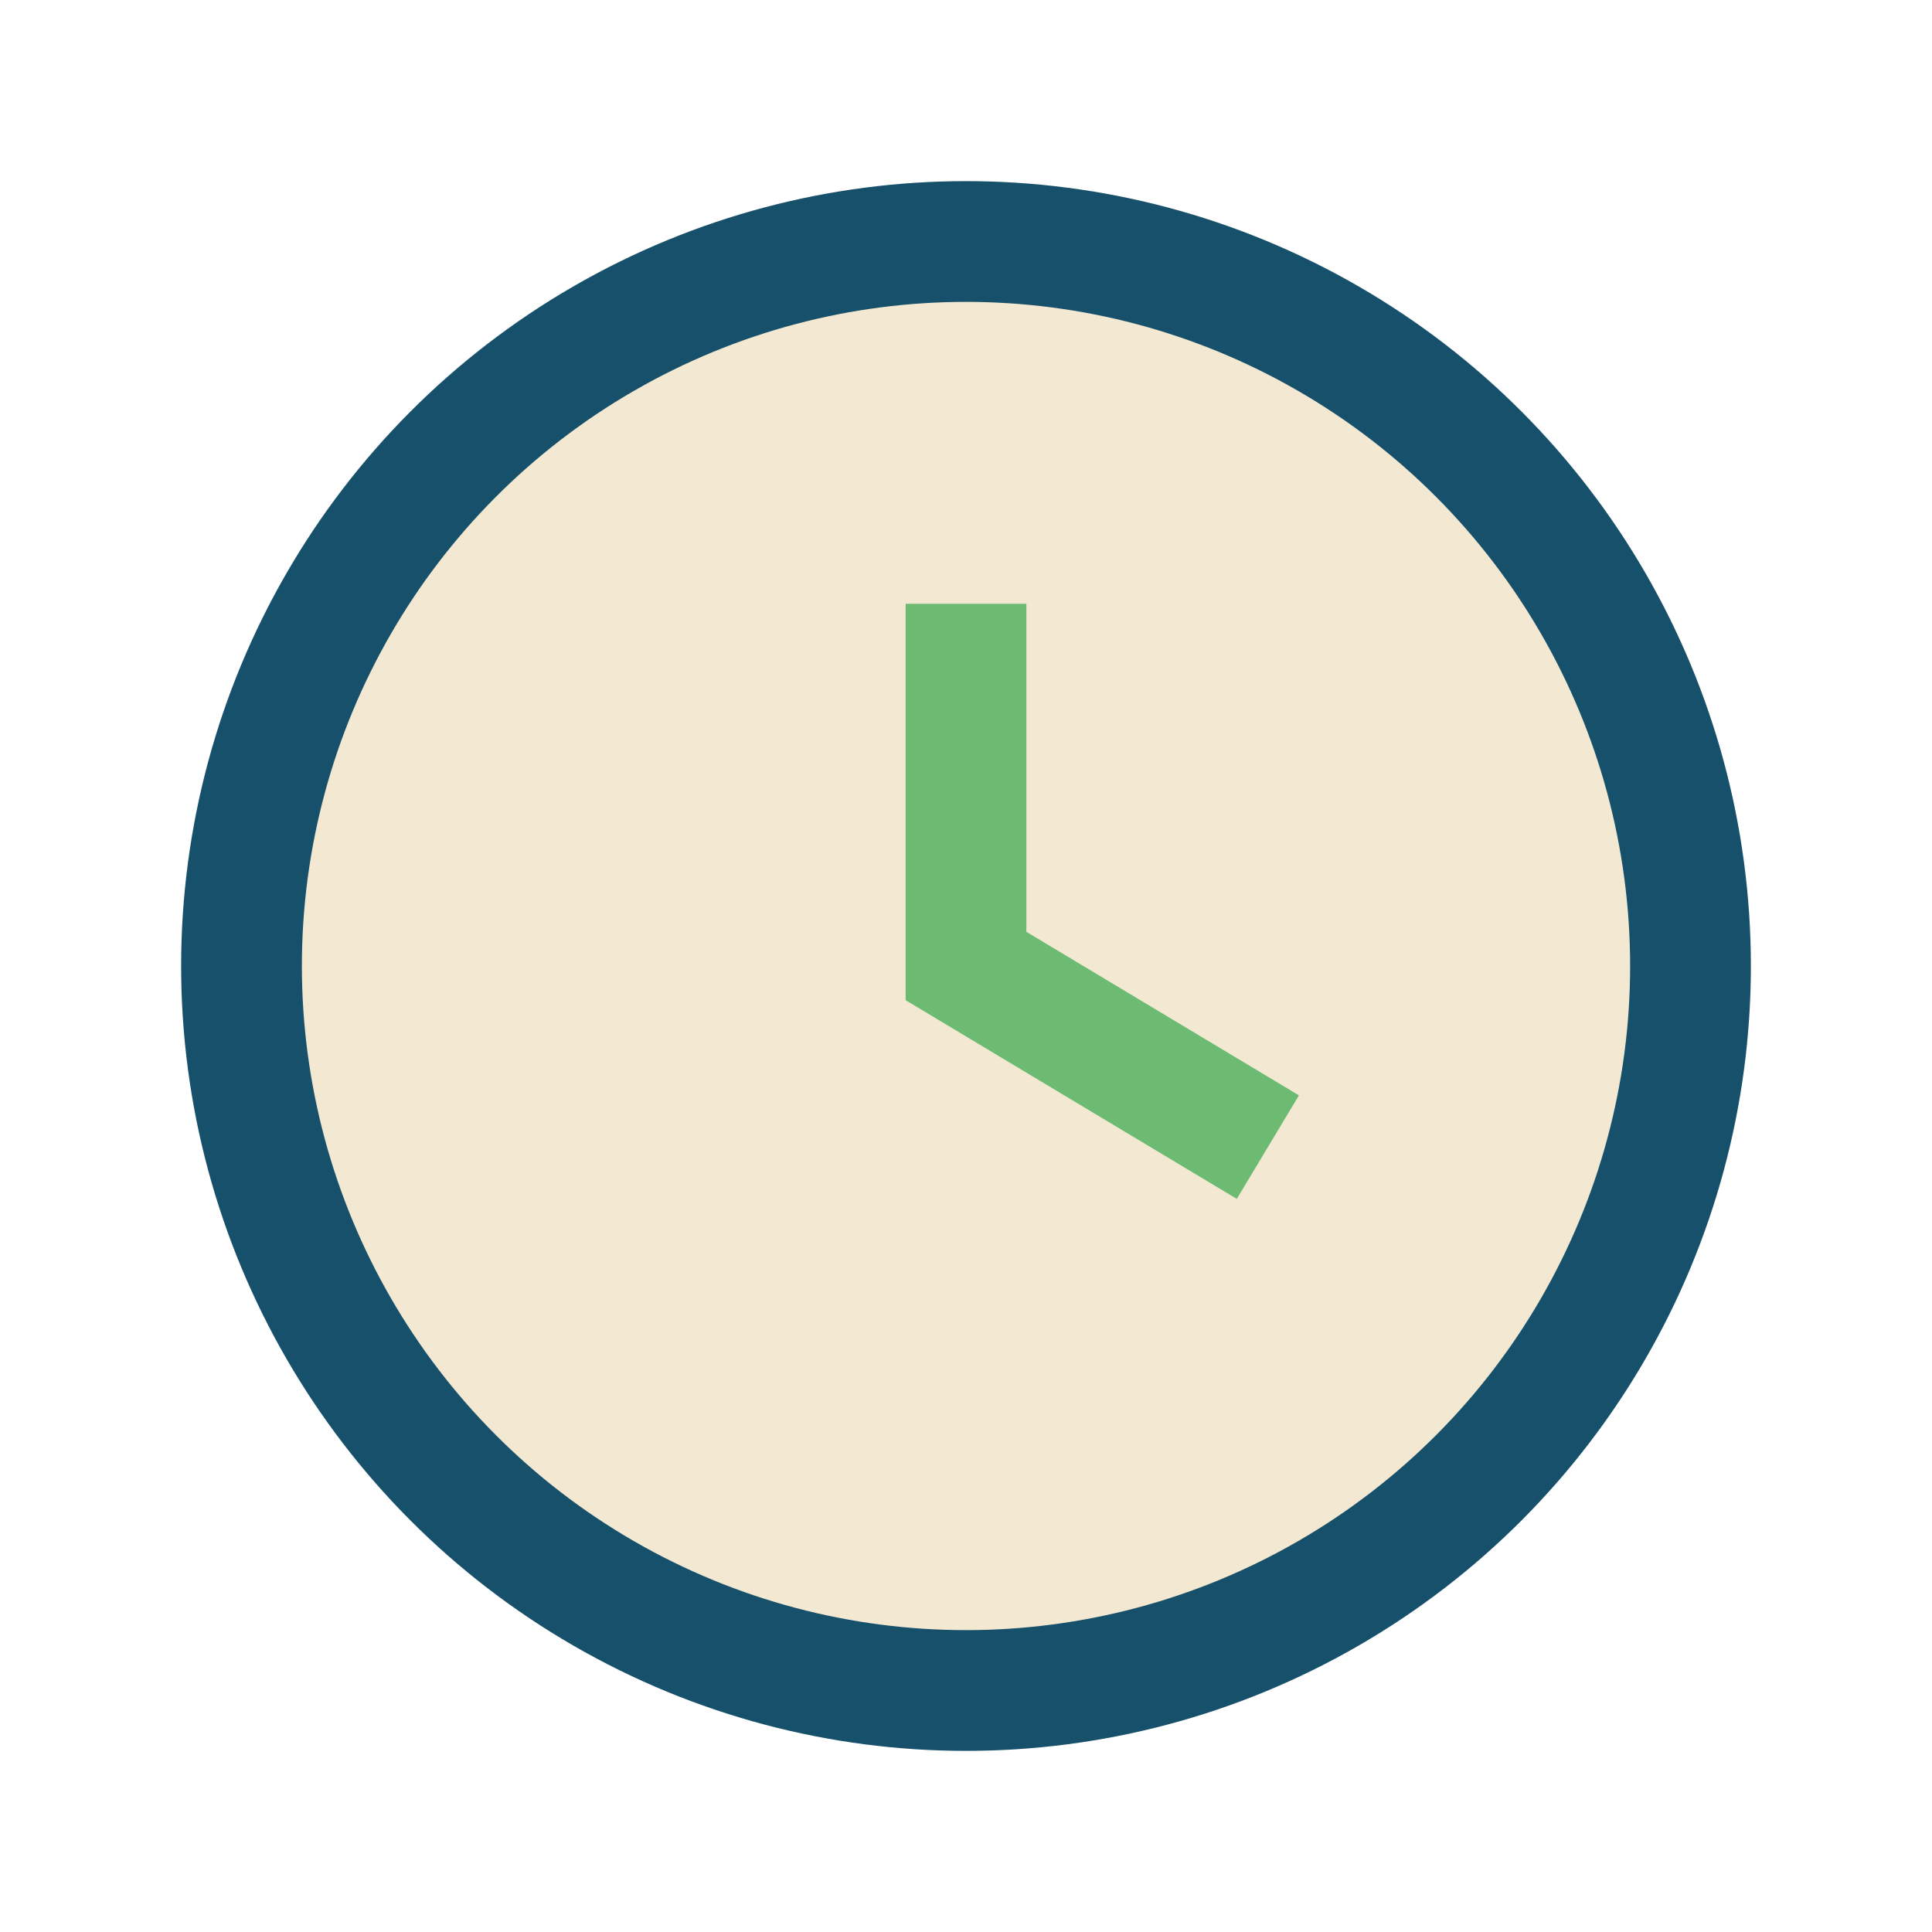 <?xml version="1.0" encoding="UTF-8"?>
<svg xmlns="http://www.w3.org/2000/svg" width="32" height="32" viewBox="0 0 32 32"><circle cx="16" cy="16" r="12" fill="#F3E9D2" stroke="#17506B" stroke-width="2"/><path d="M16 10v6l5 3" stroke="#6DBA72" stroke-width="2" fill="none"/></svg>